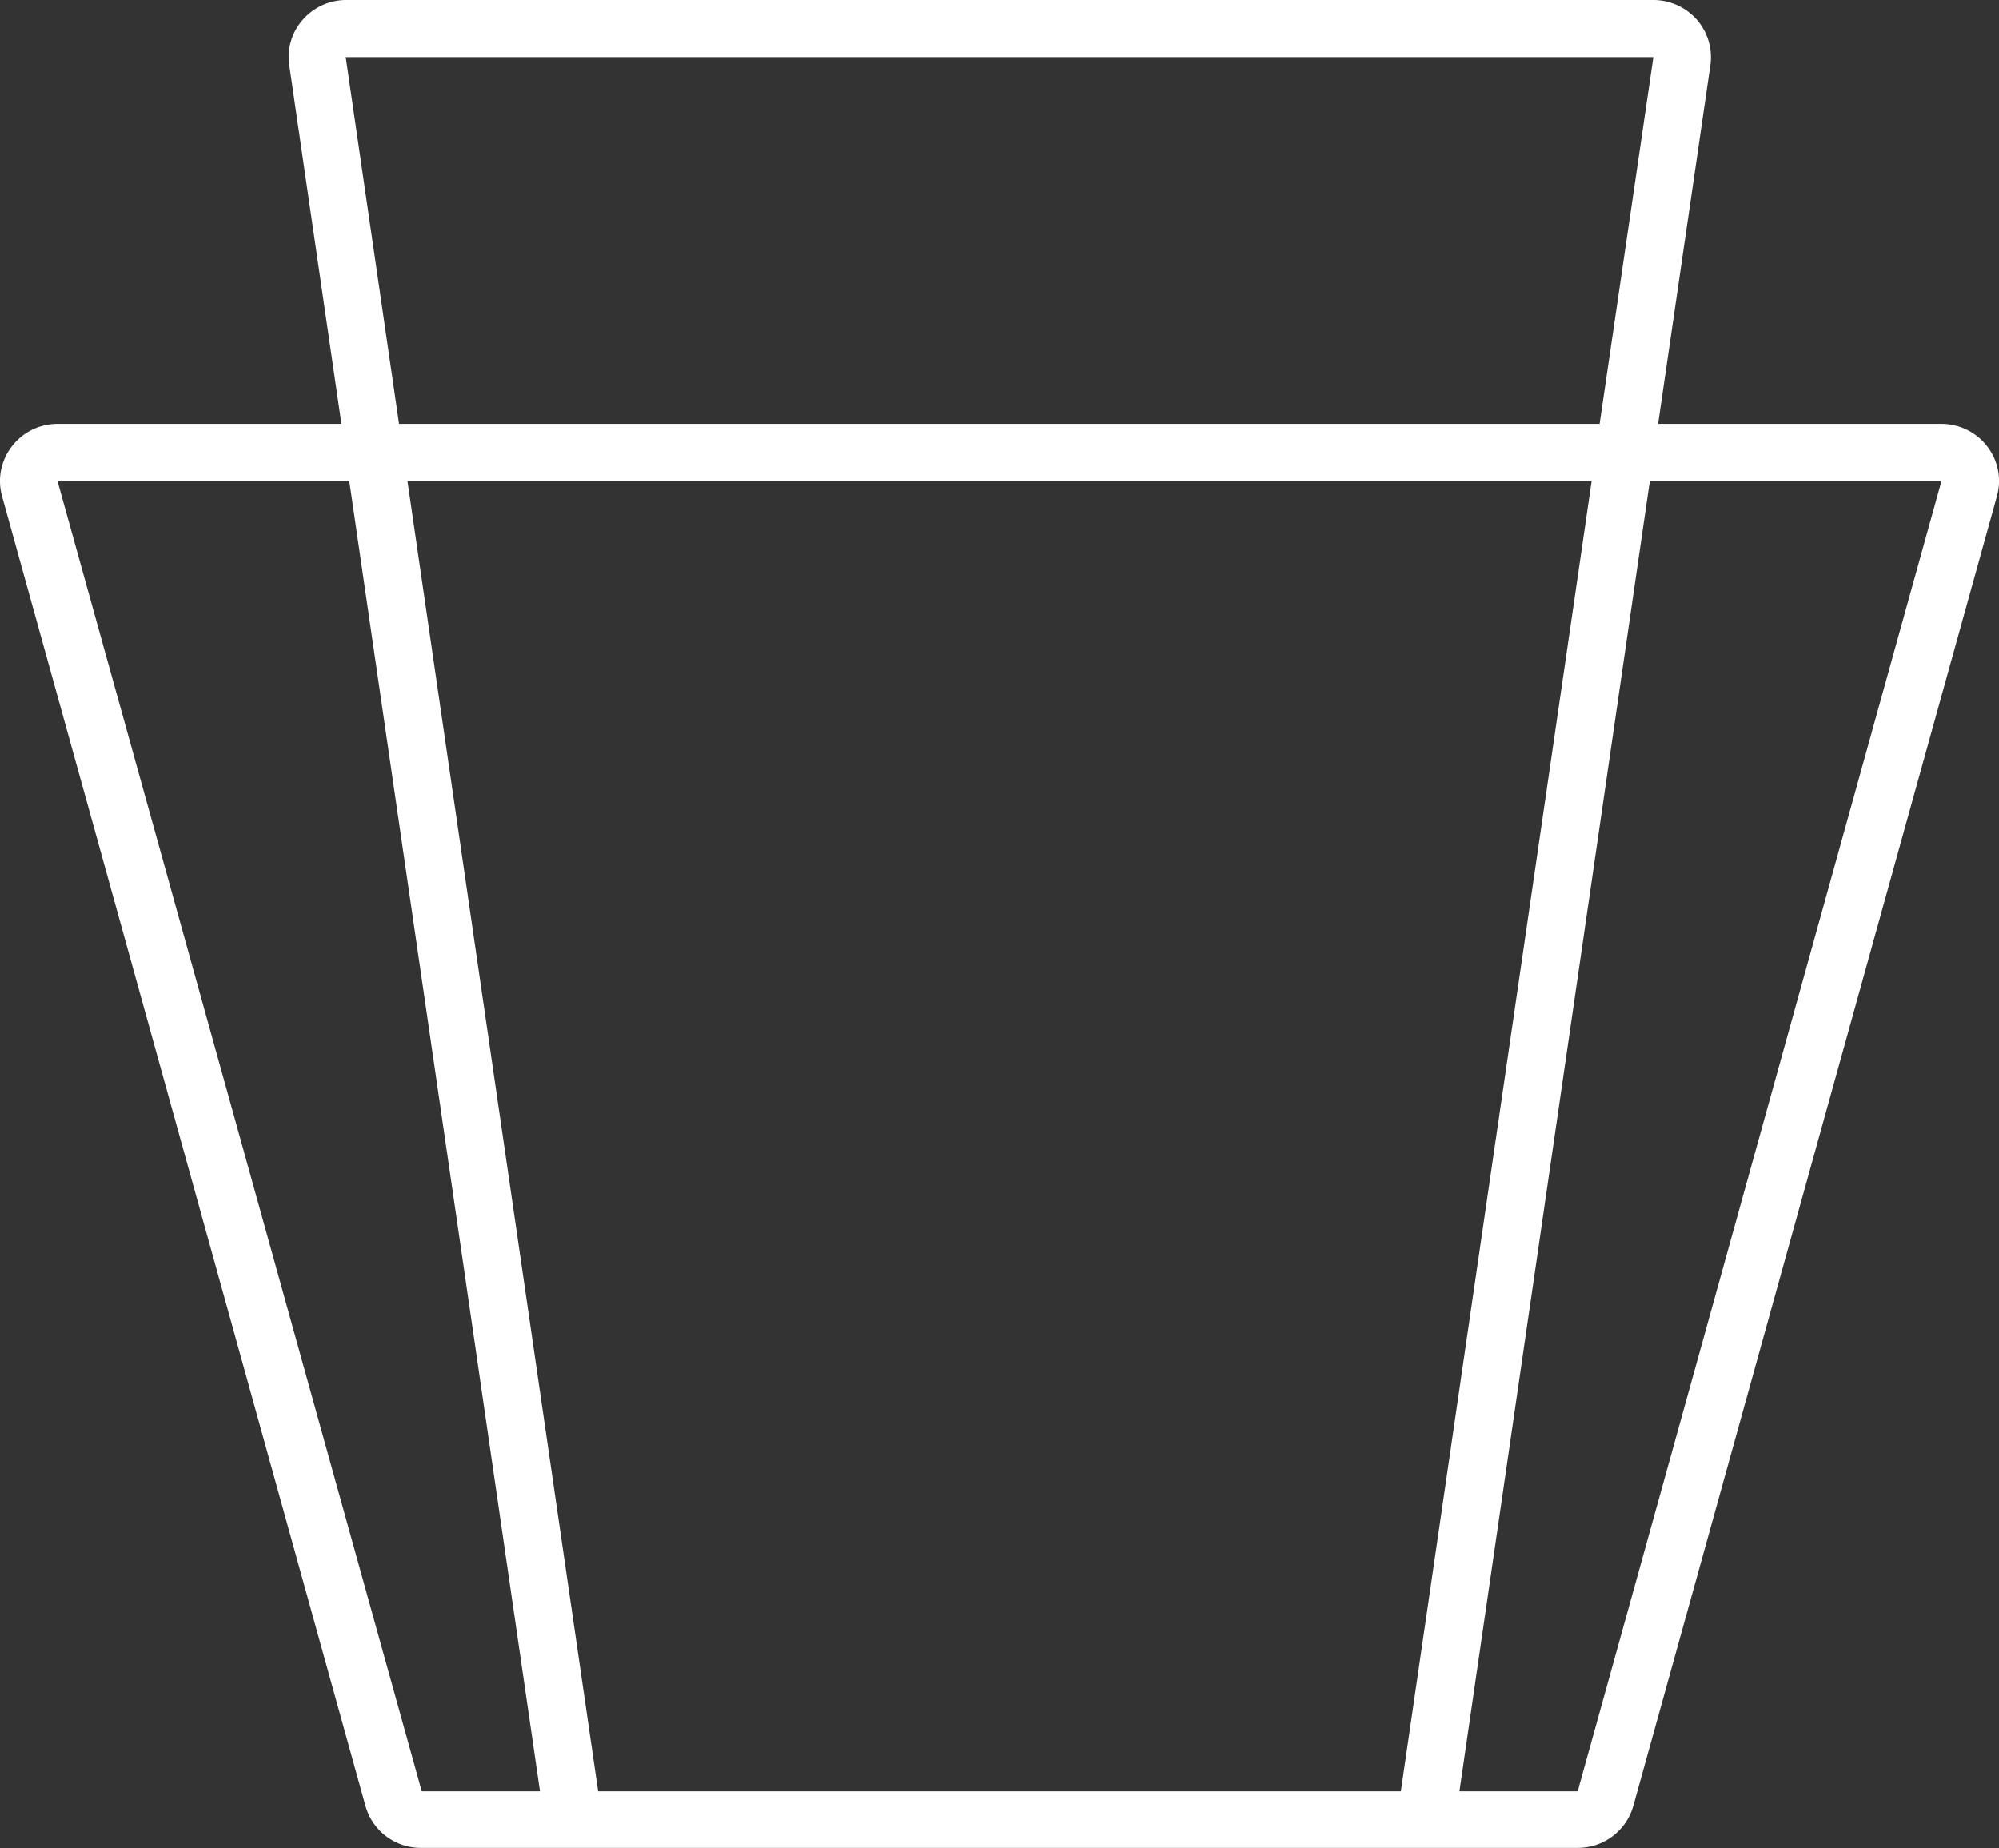 <svg id="Layer_1" data-name="Layer 1" xmlns="http://www.w3.org/2000/svg" viewBox="0 0 185.96 171.93"><rect x="0" y="0" width="185.96" height="171.93" fill="#333333" stroke="none"/><defs><style>.cls-1{fill:#fff;}</style></defs><title>icon</title><path class="cls-1" d="M146.77,166.63h-11L153.48,44.74h27.13Zm-91.13,0L37.9,44.74H148.07L130.32,166.63ZM5.35,44.74H32.49L50.23,166.63h-11ZM32.16,5.31H153.81l-5,34.12H37.12ZM184.87,41.53a5.37,5.37,0,0,0-4.26-2.1H154.25l4.86-33.36a5.3,5.3,0,0,0-1.25-4.23A5.38,5.38,0,0,0,153.81,0H32.16a5.36,5.36,0,0,0-4,1.84,5.23,5.23,0,0,0-1.25,4.23l4.85,33.36H5.35a5.35,5.35,0,0,0-4.25,2.1,5.26,5.26,0,0,0-.91,4.62L34,168a5.34,5.34,0,0,0,5.16,3.89H146.77a5.36,5.36,0,0,0,5.17-3.89L185.77,46.15a5.25,5.25,0,0,0-.9-4.62"/></svg>